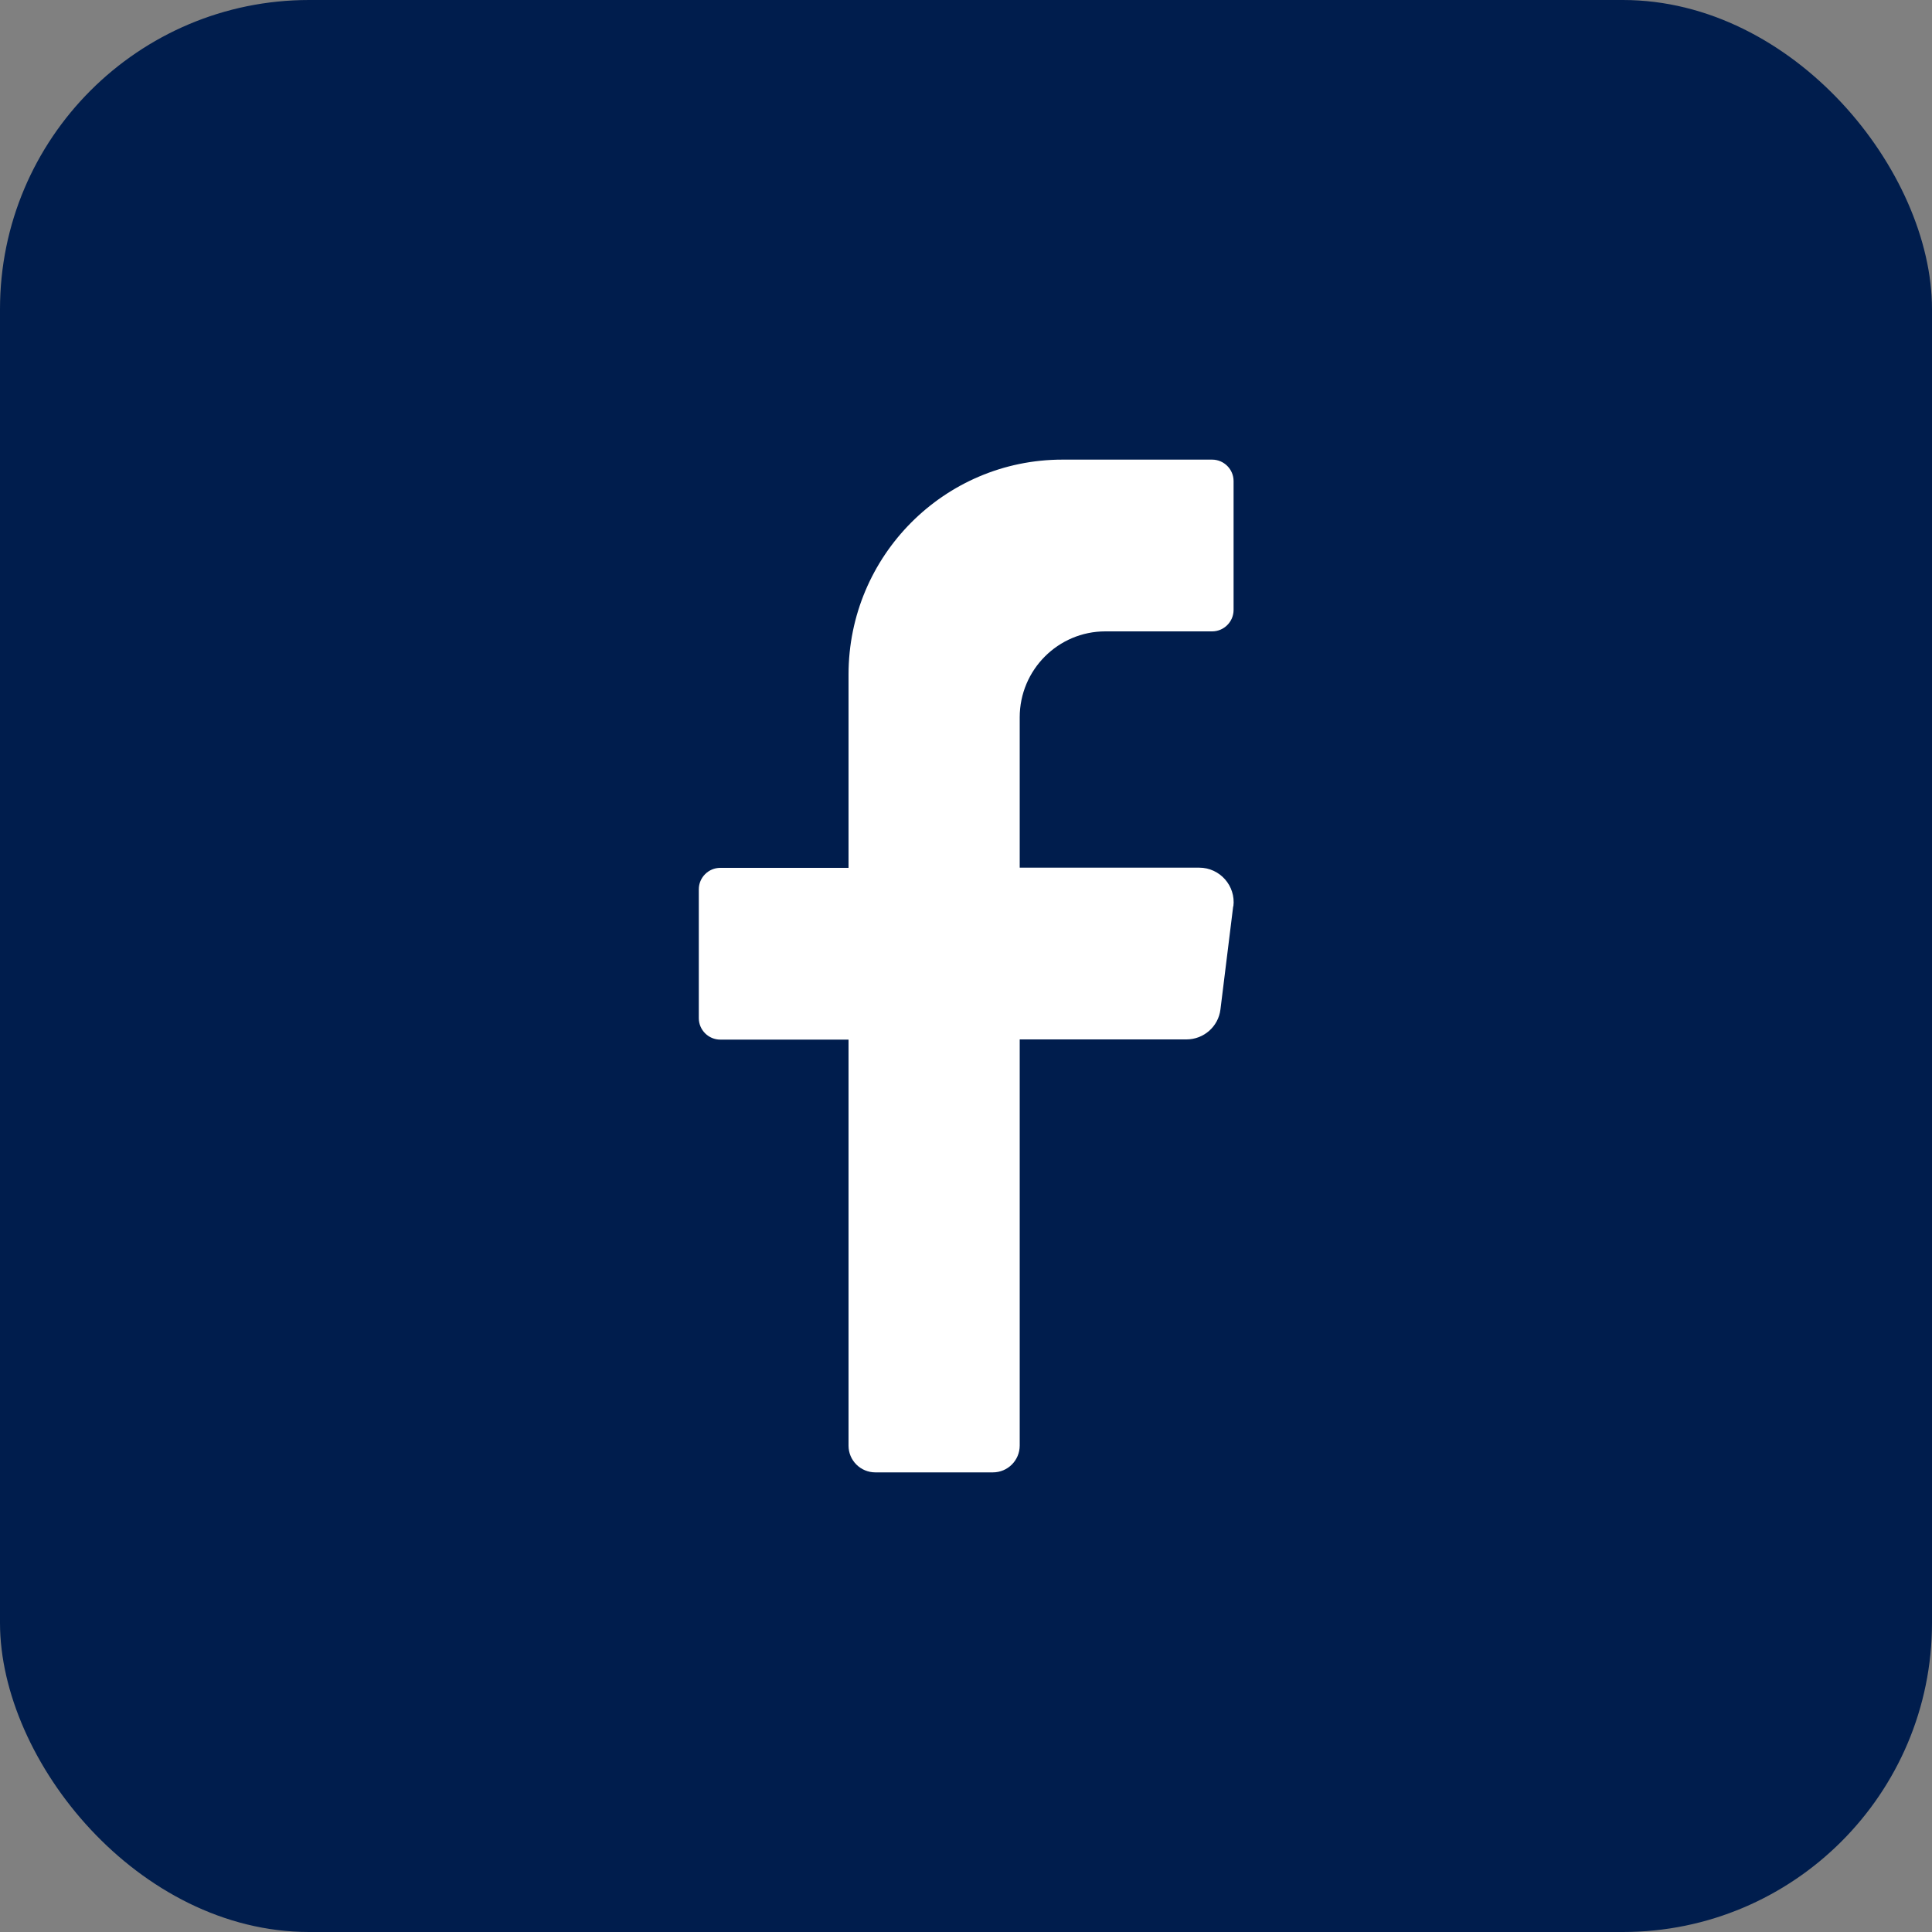 <?xml version="1.0" encoding="UTF-8"?>
<svg xmlns="http://www.w3.org/2000/svg" viewBox="0 0 100 100">
  <rect x="0" y="0" width="100" height="100" fill="#808080" stroke="none"/>
  <defs>
    <style>
      .cls-1 {
        fill: #001d4d;
      }

      .cls-1, .cls-2 {
        stroke-width: 0px;
      }

      .cls-2 {
        fill: #fff;
      }
    </style>
  </defs>
  <g id="Layer_2" data-name="Layer 2">
    <rect class="cls-1" width="100" height="100" rx="16" ry="16"/>
  </g>
  <g id="Facebook">
    <path class="cls-2" d="M63.83,46.91l-.66,5.34c-.11.89-.87,1.55-1.76,1.55h-8.63v21.02c0,.77-.62,1.39-1.39,1.39h-6.08c-.77,0-1.39-.62-1.39-1.38v-21.02h-6.64c-.61,0-1.11-.5-1.11-1.11v-6.67c0-.61.5-1.11,1.11-1.11h6.64v-10.01c0-6.14,4.96-11.12,11.07-11.12h7.75c.61,0,1.11.5,1.11,1.11v6.67c0,.61-.5,1.11-1.11,1.11h-5.53c-2.44,0-4.43,1.99-4.43,4.45v7.78h9.29c1.07,0,1.9.94,1.77,2Z"/>
  </g>
</svg>